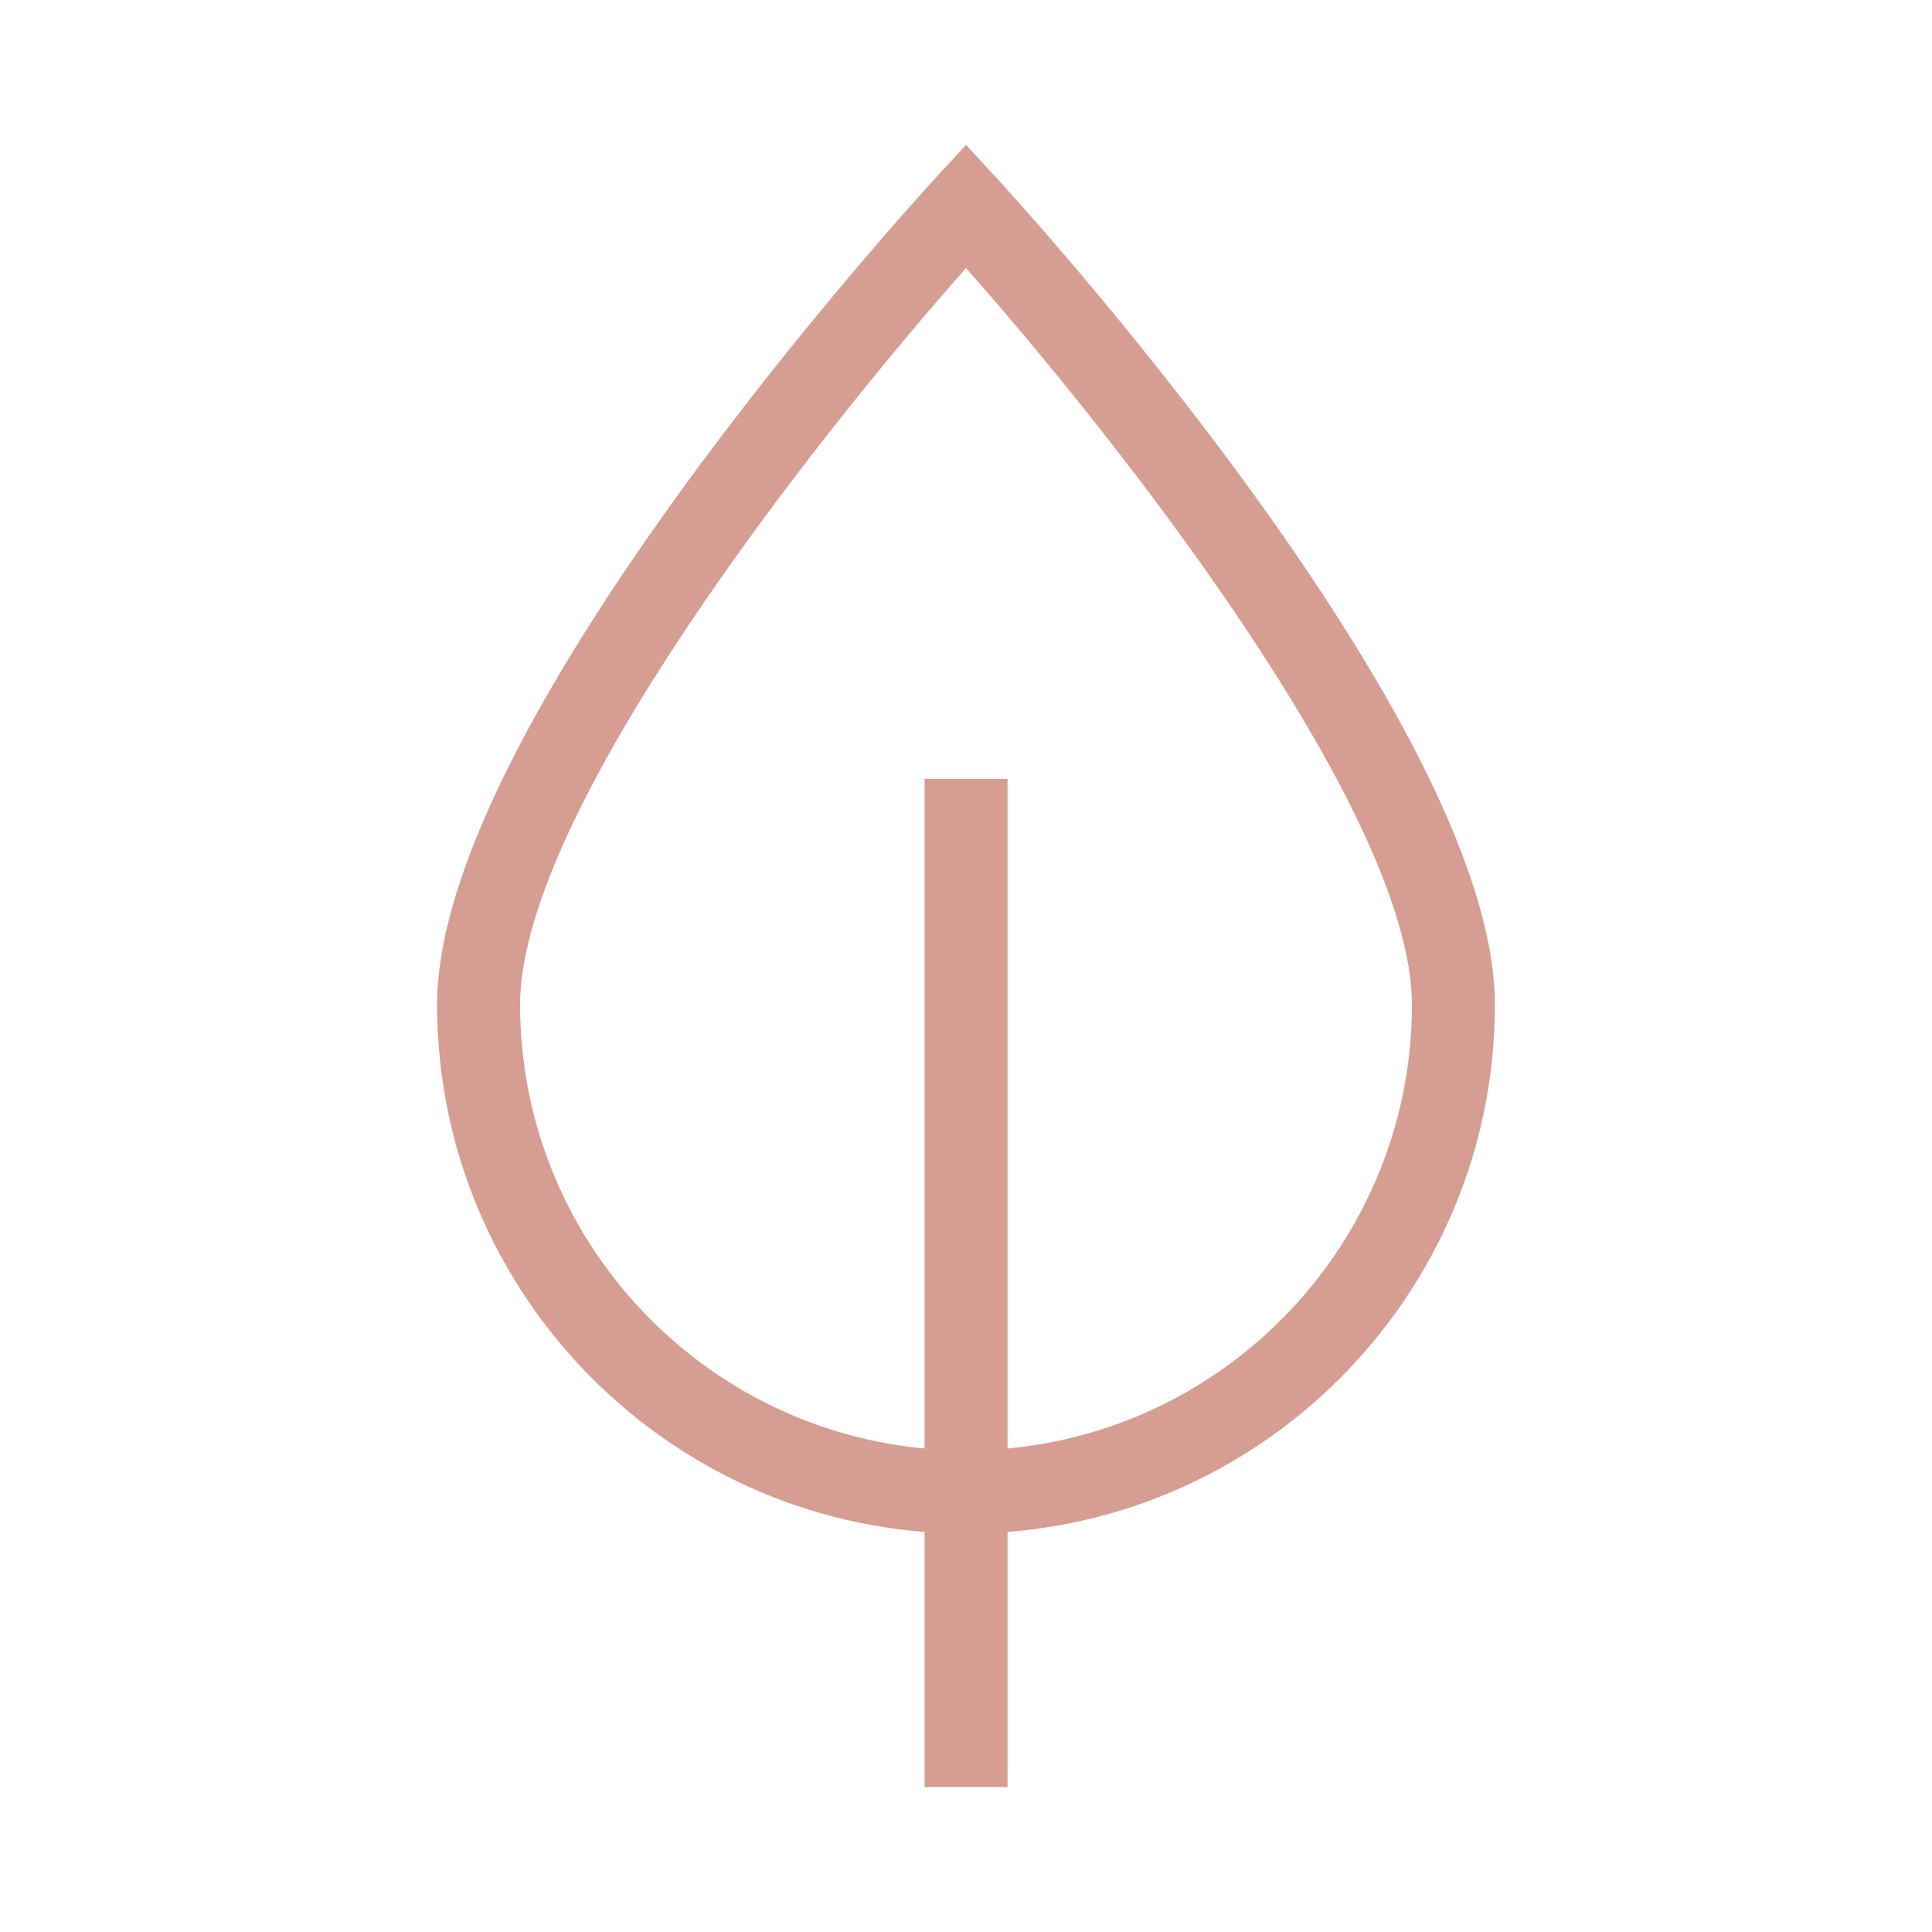 <svg viewBox="0 0 800 800" xmlns="http://www.w3.org/2000/svg" data-name="Capa 1" id="Capa_1"><defs><style>.cls-1{fill:#d69d92;}</style></defs><title>PAESE_Iconos</title><path d="M400,111c-61.34,69.27-184.64,225.11-184.64,305,0,101.76,82.79,184.59,184.64,184.59s184.65-82.83,184.65-184.59c0-79.9-123.3-235.74-184.65-305m-219,305C181,299.23,379,82.84,387.39,73.71L400,60l12.64,13.71C421.09,82.84,619,299.23,619,416.05,619,536.73,520.76,635,400,635S181,536.73,181,416.05" class="cls-1"></path><rect height="417.48" width="34.35" y="322.52" x="382.85" class="cls-1"></rect></svg>